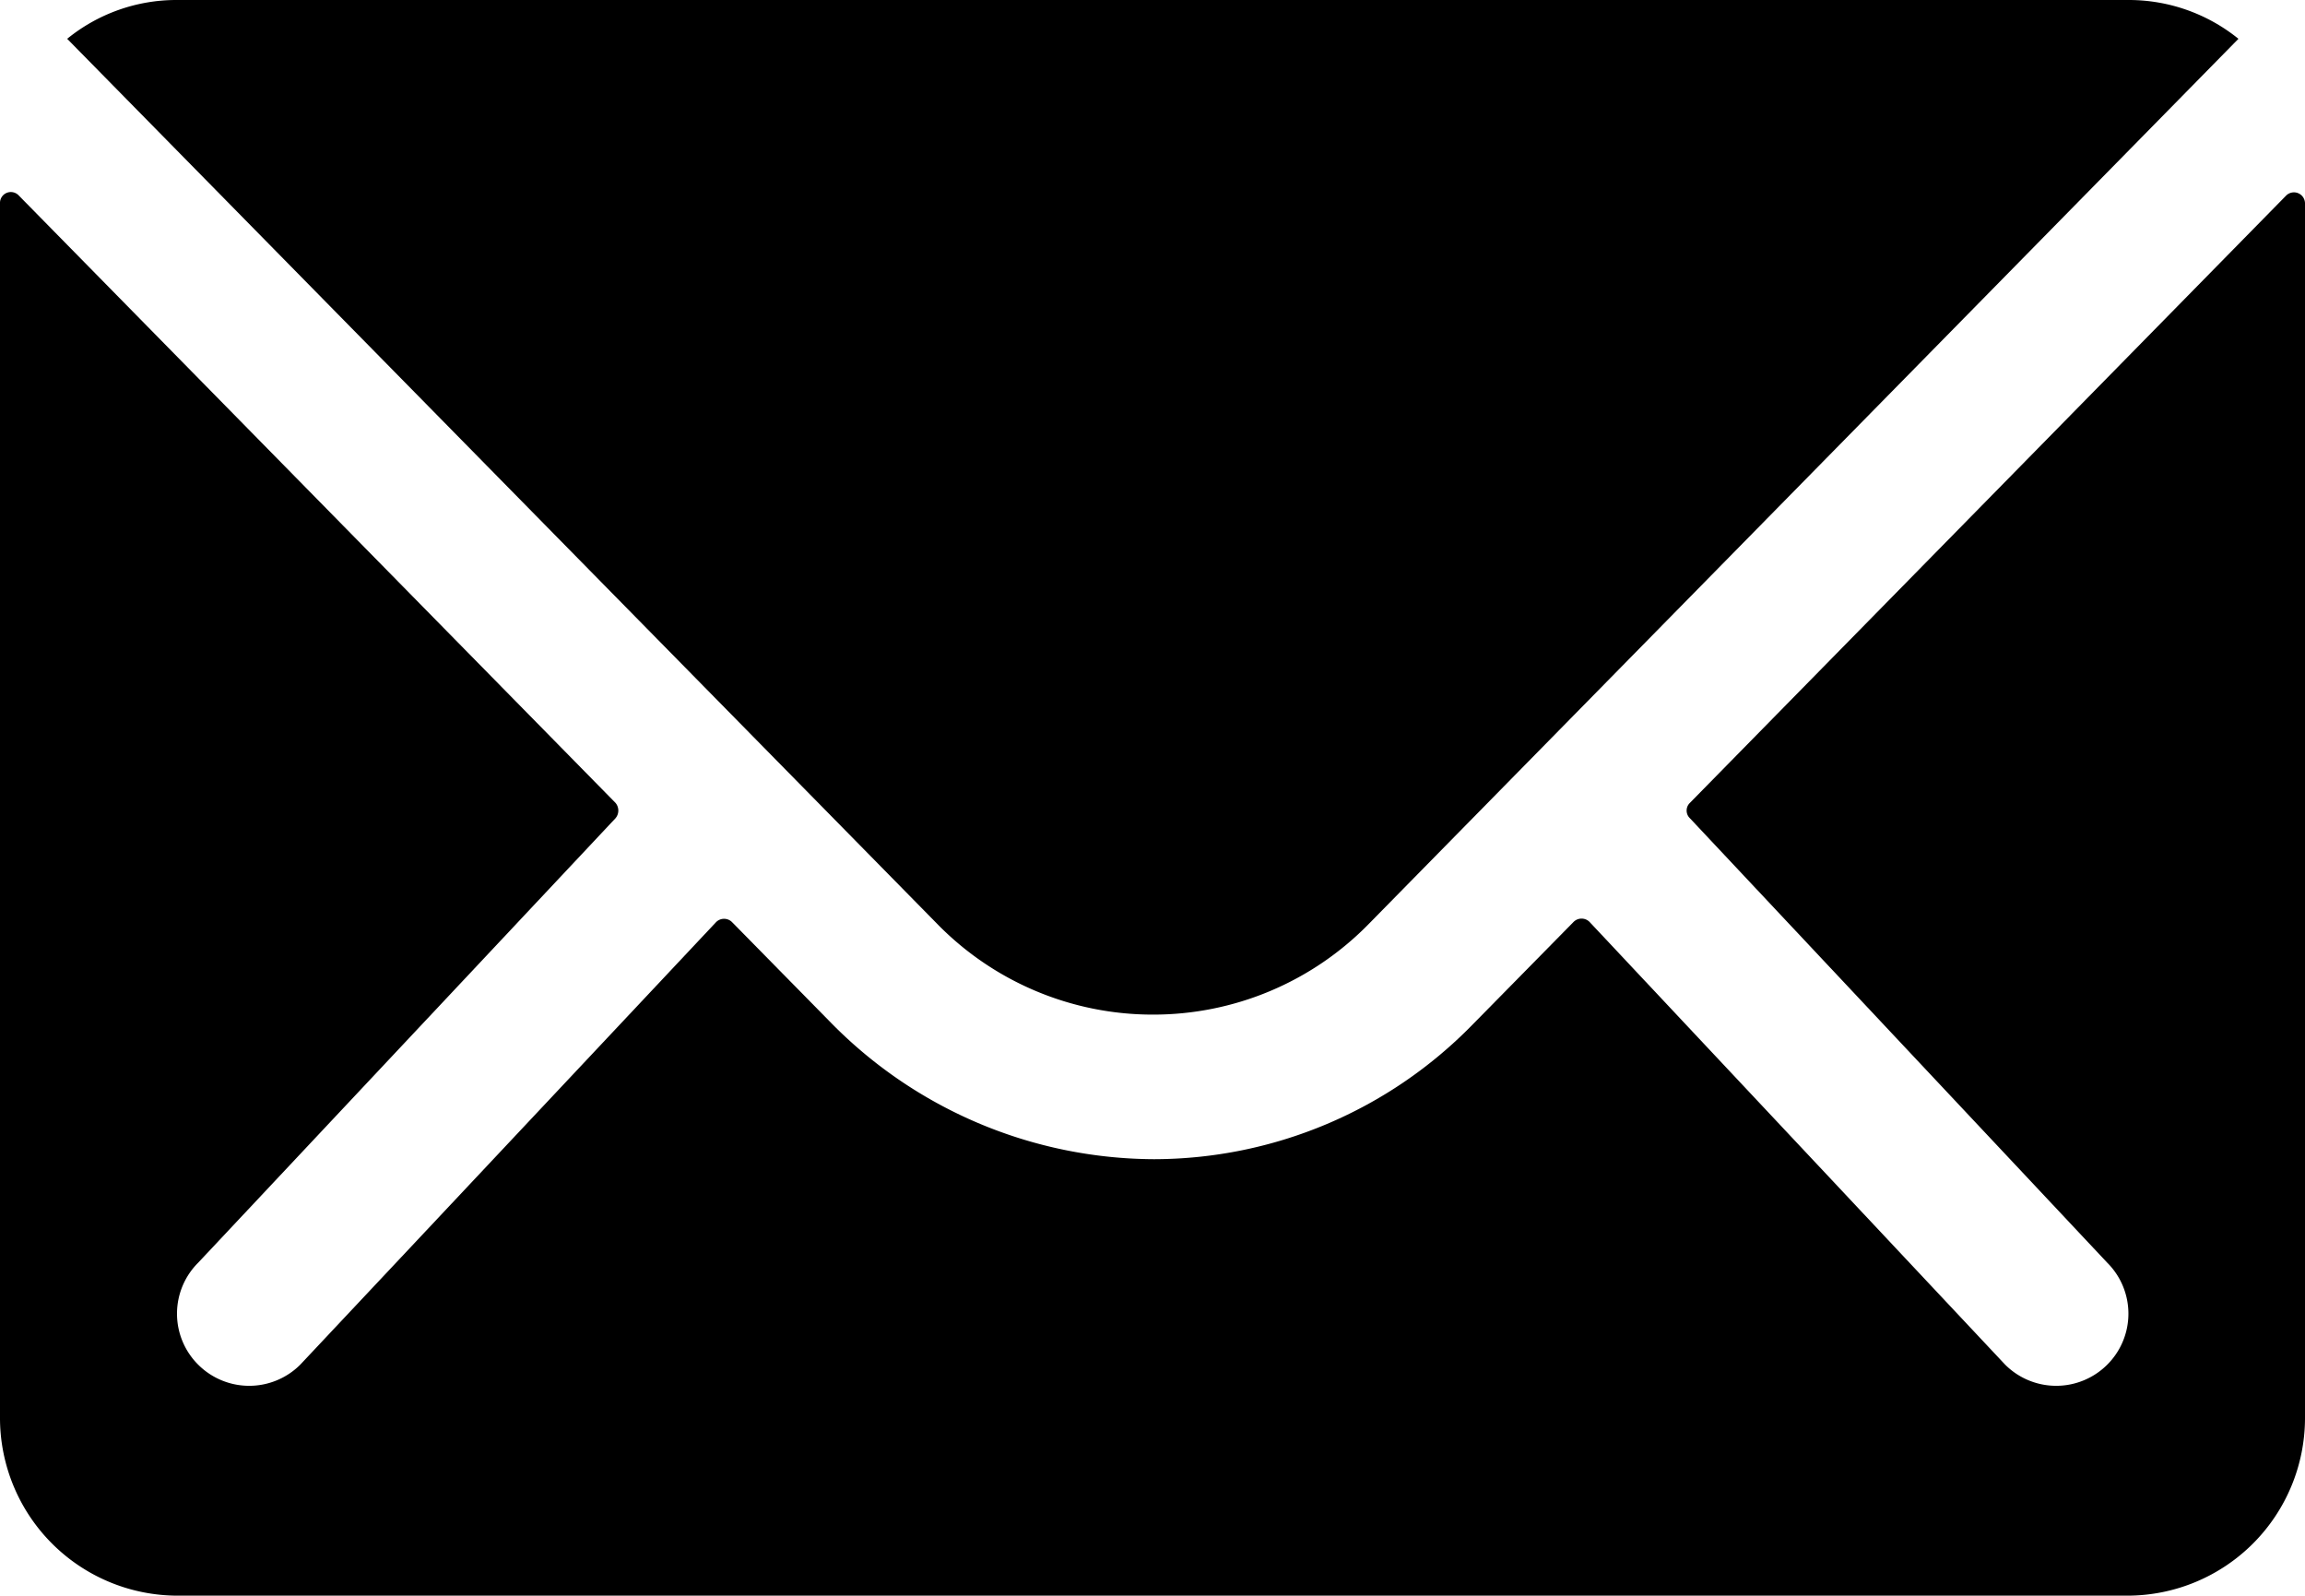 <svg xmlns="http://www.w3.org/2000/svg" width="11.048" height="7.648" viewBox="0 0 11.048 7.648"><path d="M14.333,10.33l-2.858,2.911a.051.051,0,0,0,0,.074l2,2.13a.345.345,0,0,1,0,.489.346.346,0,0,1-.489,0l-1.992-2.122a.054.054,0,0,0-.077,0l-.486.494a2.138,2.138,0,0,1-1.524.643,2.181,2.181,0,0,1-1.556-.661l-.467-.475a.054.054,0,0,0-.077,0L4.814,15.934a.346.346,0,0,1-.489,0,.345.345,0,0,1,0-.489l2-2.13a.057.057,0,0,0,0-.074L3.465,10.33a.052.052,0,0,0-.09.037v5.824a.852.852,0,0,0,.85.85h9.348a.852.852,0,0,0,.85-.85V10.367A.053.053,0,0,0,14.333,10.33Z" transform="translate(-3.375 -9.393)"/><path d="M9.428,12.738a1.444,1.444,0,0,0,1.038-.436l4.167-4.241a.835.835,0,0,0-.526-.186H4.752a.829.829,0,0,0-.526.186L8.393,12.3A1.444,1.444,0,0,0,9.428,12.738Z" transform="translate(-3.904 -7.875)"/></svg>